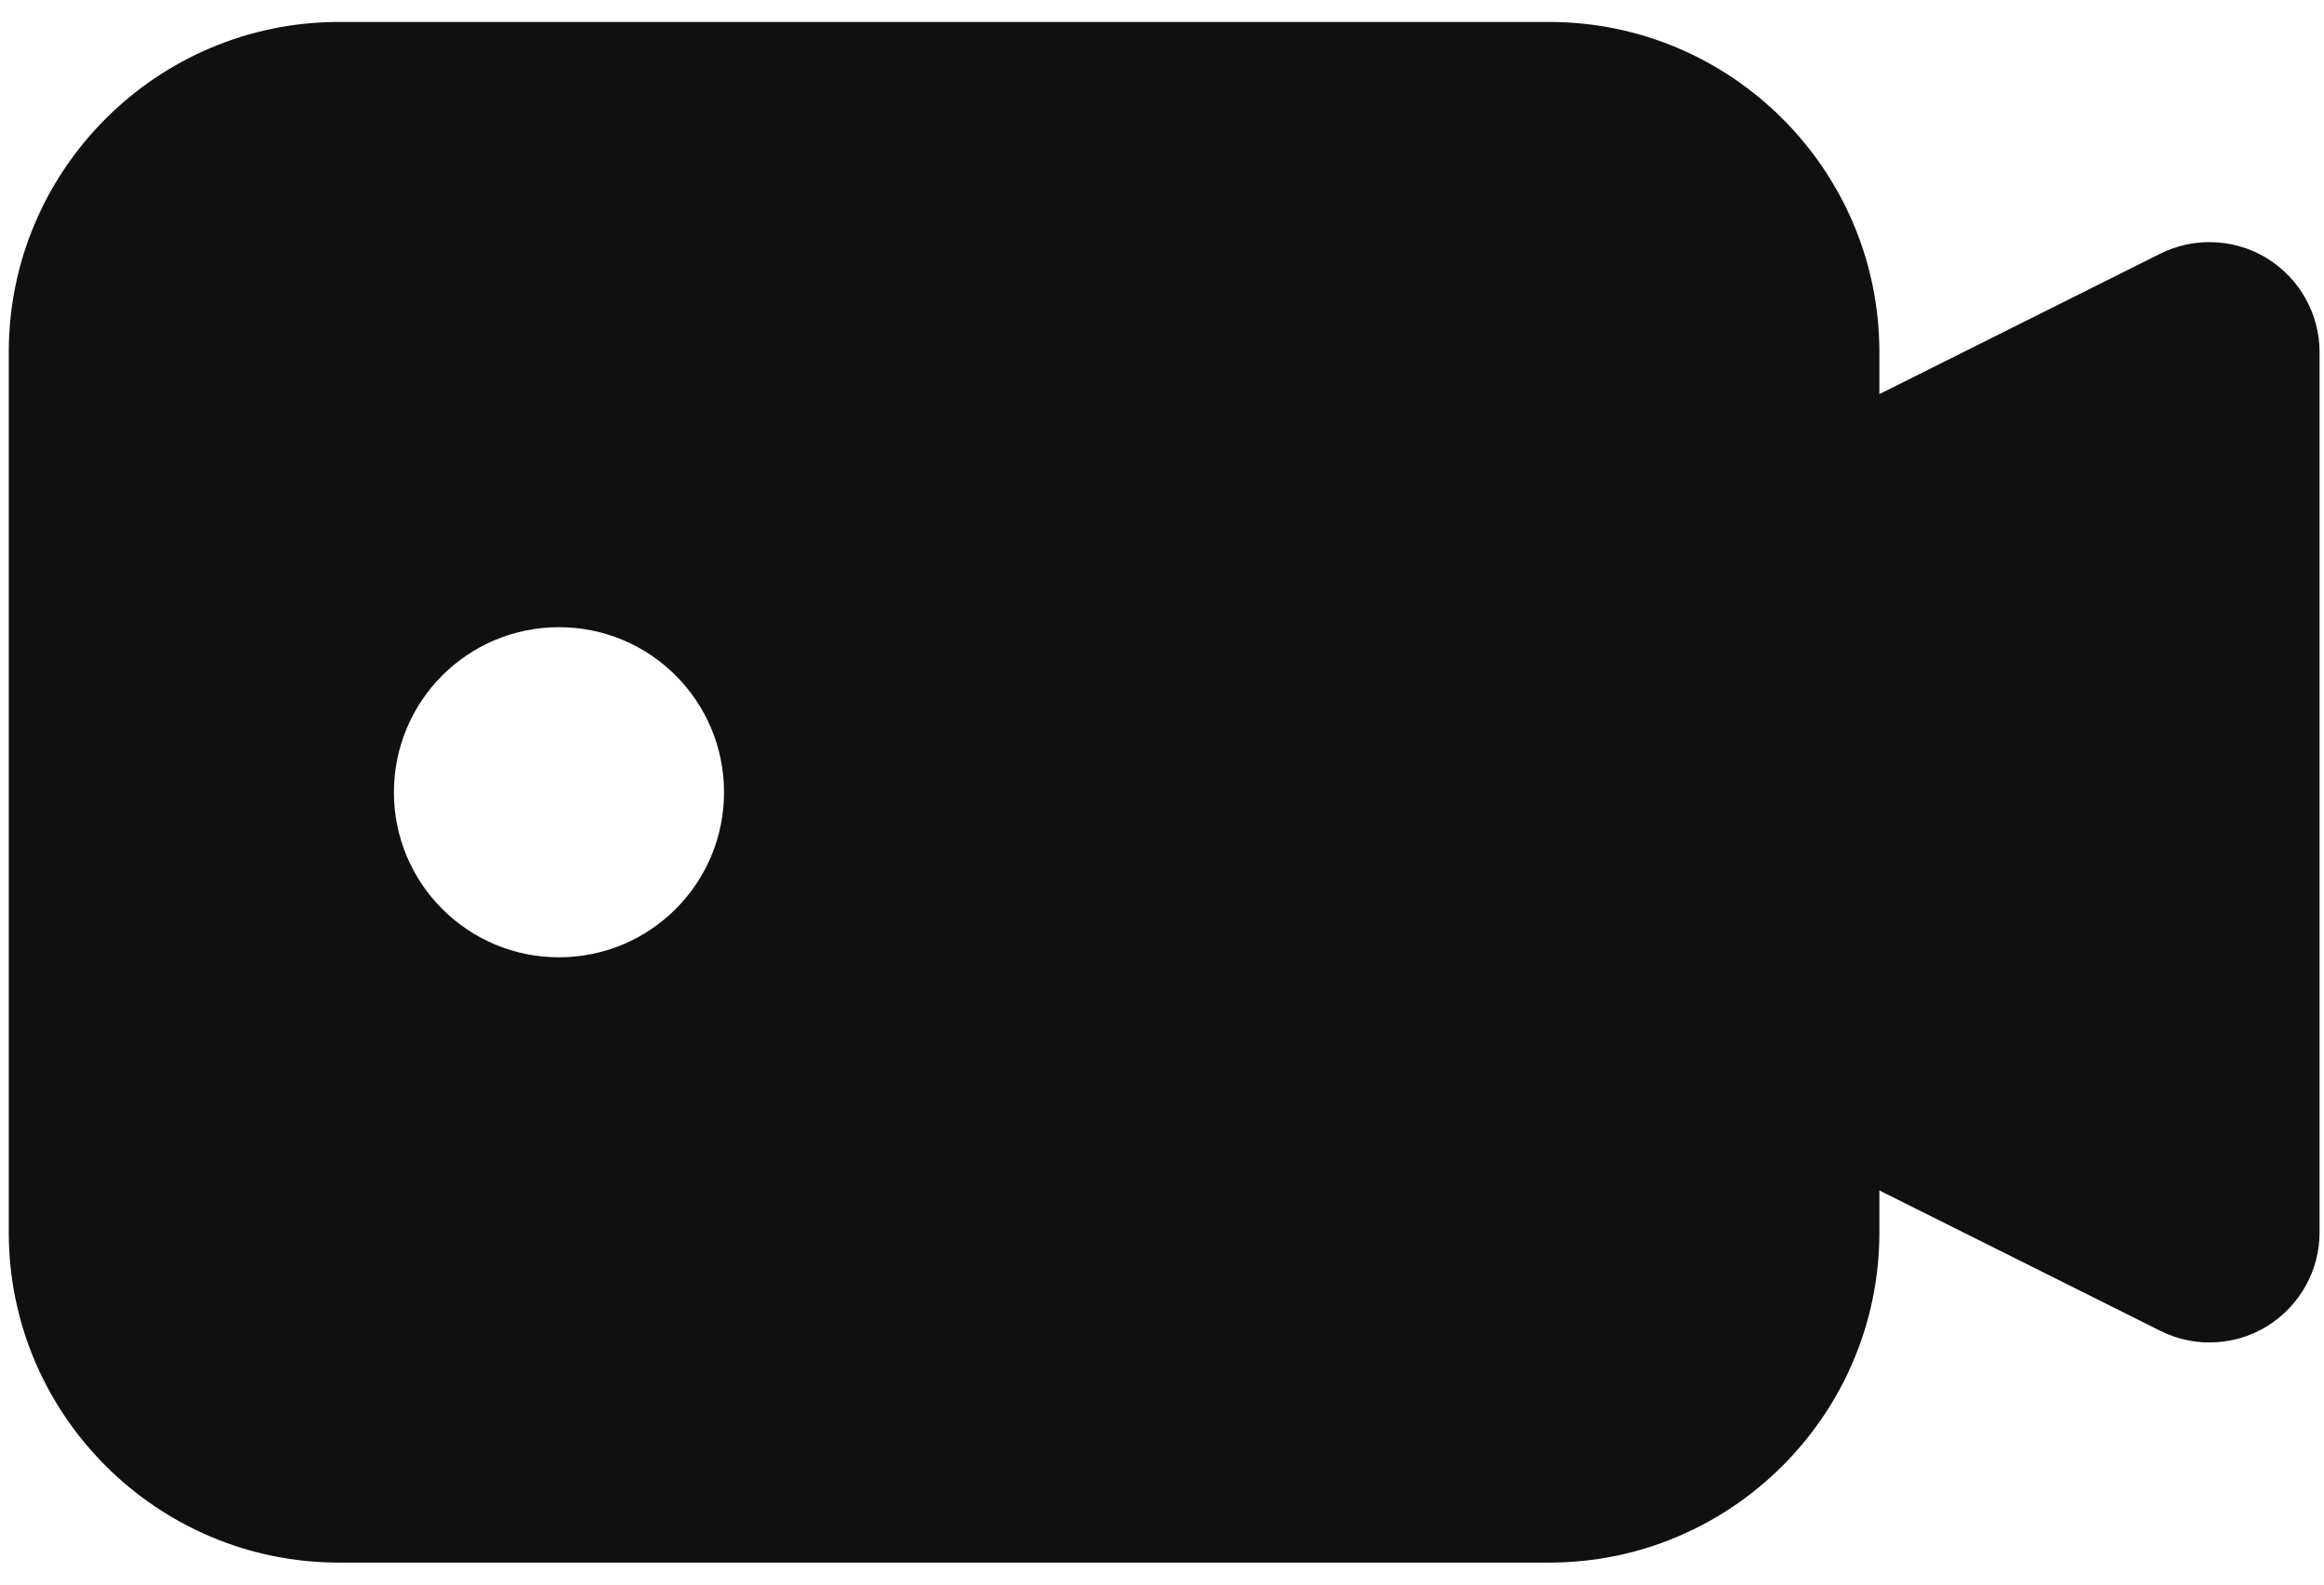 <svg width="22" height="15" viewBox="0 0 22 15" fill="none" xmlns="http://www.w3.org/2000/svg">
<path d="M21.463 2.447C21.297 2.344 21.107 2.292 20.916 2.292C20.757 2.292 20.598 2.328 20.451 2.401L17.791 3.731V3.333C17.791 1.61 16.389 0.208 14.666 0.208H3.208C1.485 0.208 0.083 1.61 0.083 3.333V11.667C0.083 13.389 1.485 14.792 3.208 14.792H14.666C16.389 14.792 17.791 13.389 17.791 11.667V11.269L20.451 12.598C20.598 12.672 20.757 12.708 20.916 12.708C21.107 12.708 21.297 12.656 21.463 12.553C21.77 12.362 21.958 12.028 21.958 11.667V3.333C21.958 2.972 21.77 2.637 21.463 2.447ZM5.291 9.062C4.428 9.062 3.729 8.363 3.729 7.5C3.729 6.636 4.428 5.937 5.291 5.937C6.155 5.937 6.854 6.636 6.854 7.5C6.854 8.363 6.155 9.062 5.291 9.062Z" fill="#101010"/>
</svg>
